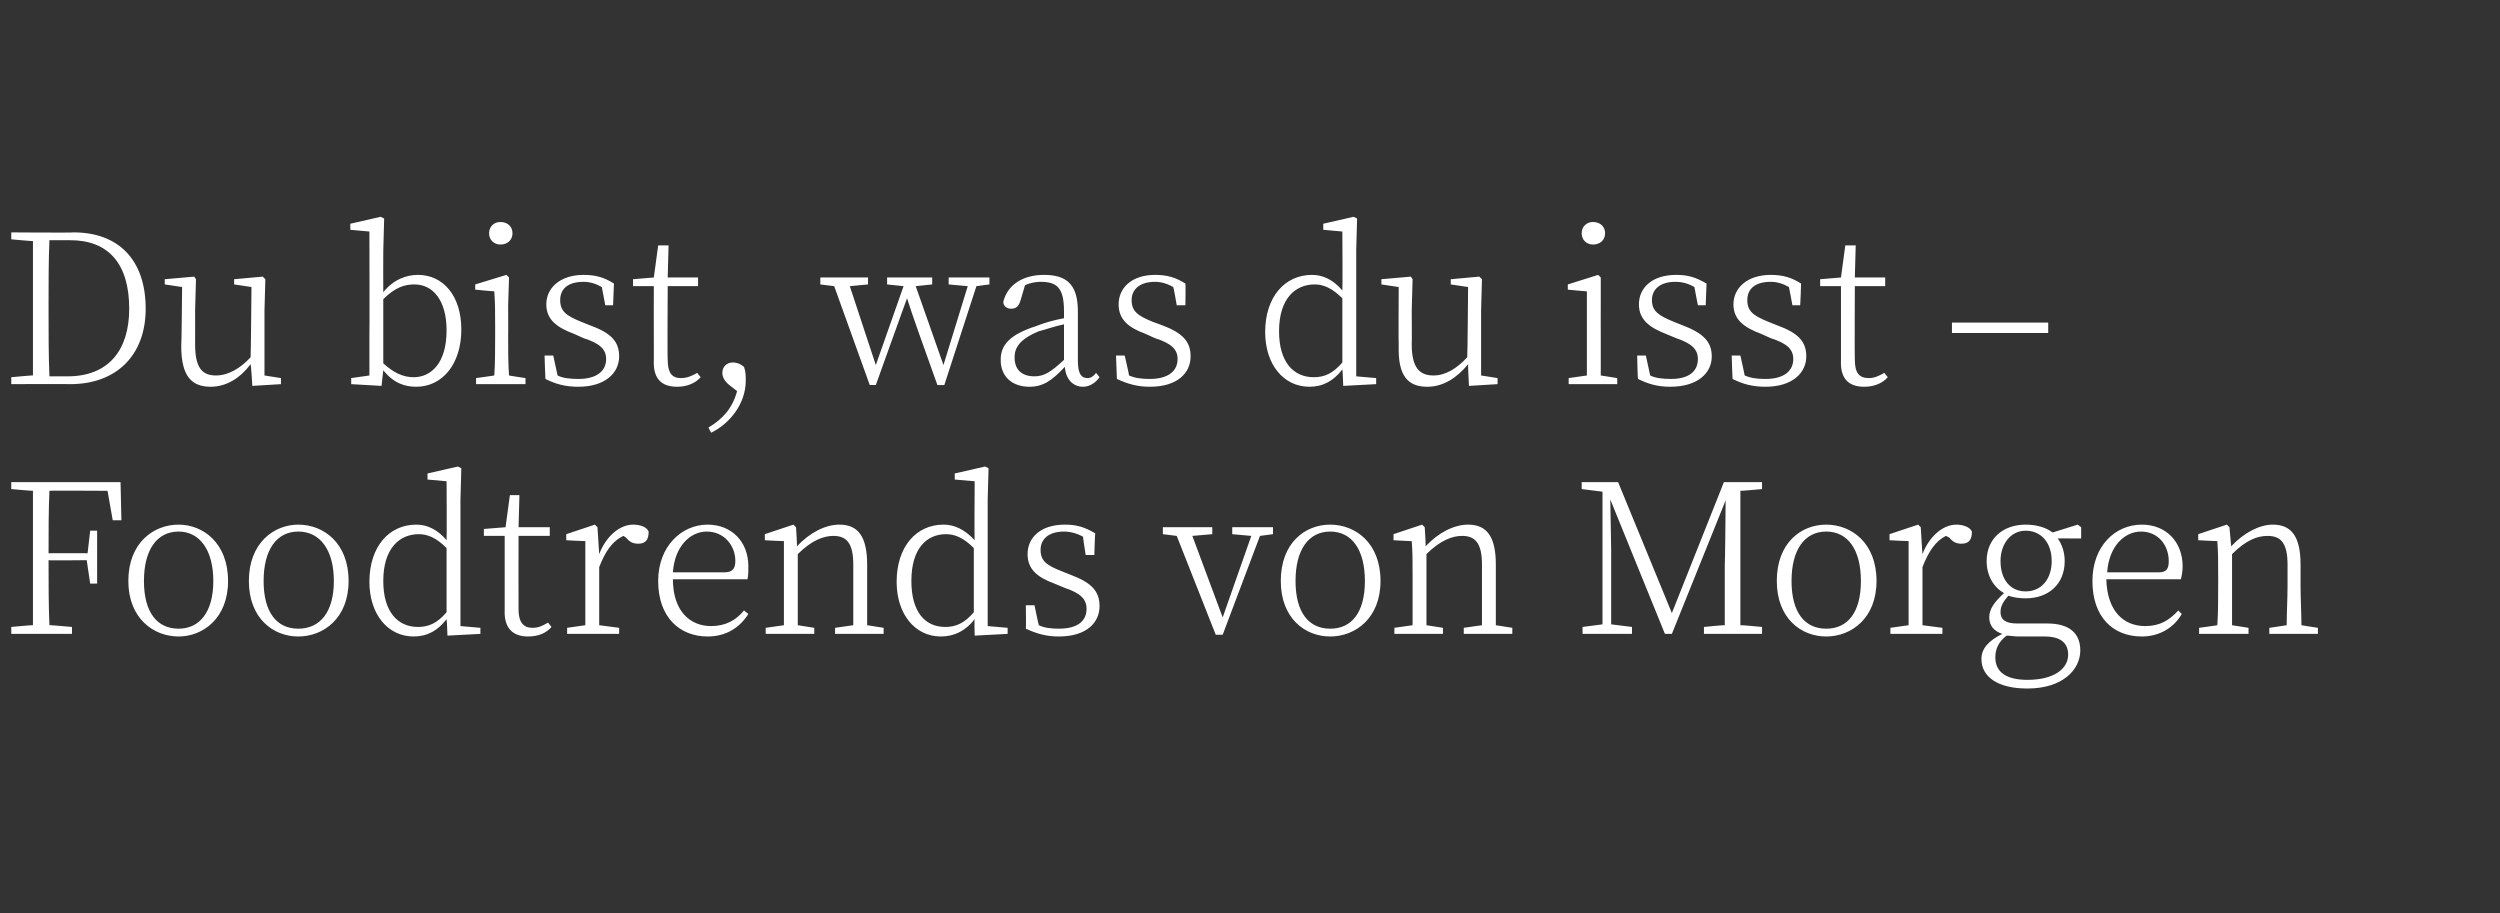<?xml version="1.0" standalone="no"?><!DOCTYPE svg PUBLIC "-//W3C//DTD SVG 1.1//EN" "http://www.w3.org/Graphics/SVG/1.1/DTD/svg11.dtd"><svg xmlns="http://www.w3.org/2000/svg" version="1.1" width="288.3px" height="105.3px" viewBox="0 -25 288.3 105.3" style="top:-25px"><rect x="0" y="-25" width="288.3" height="105.3" fill="#333333" stroke="none"/>  <desc>Du bist, was du isst – Foodtrends von Morgen</desc>  <defs/>  <g id="Polygon89240">    <path d="M 5.7 31.6 C 5.6 33.9 5.6 36.2 5.6 38.8 C 5.61 38.78 10.1 38.8 10.1 38.8 L 10.4 36.2 L 11.2 36.2 L 11.2 42.3 L 10.4 42.3 L 10 39.6 C 10 39.6 5.61 39.65 5.6 39.6 C 5.6 42.4 5.6 44.7 5.7 47.1 C 5.65 47.06 8.3 47.3 8.3 47.3 L 8.3 48.1 L 1.3 48.1 L 1.3 47.3 C 1.3 47.3 3.83 47.06 3.8 47.1 C 3.8 44.8 3.8 42.4 3.8 40 C 3.8 40 3.8 38.7 3.8 38.7 C 3.8 36.3 3.8 34 3.8 31.6 C 3.83 31.63 1.3 31.4 1.3 31.4 L 1.3 30.6 L 13.9 30.6 L 14 35 L 13 35 L 12.4 31.6 C 12.4 31.6 5.65 31.56 5.7 31.6 Z M 14.8 42 C 14.8 37.6 17.7 35.5 20.6 35.5 C 23.4 35.5 26.3 37.6 26.3 42 C 26.3 46.3 23.4 48.4 20.6 48.4 C 17.7 48.4 14.8 46.3 14.8 42 Z M 24.6 42 C 24.6 38.4 23 36.3 20.6 36.3 C 18.1 36.3 16.6 38.4 16.6 42 C 16.6 45.6 18.1 47.5 20.6 47.5 C 23 47.5 24.6 45.6 24.6 42 Z M 28.7 42 C 28.7 37.6 31.6 35.5 34.4 35.5 C 37.3 35.5 40.2 37.6 40.2 42 C 40.2 46.3 37.3 48.4 34.4 48.4 C 31.5 48.4 28.7 46.3 28.7 42 Z M 38.5 42 C 38.5 38.4 36.9 36.3 34.4 36.3 C 31.9 36.3 30.4 38.4 30.4 42 C 30.4 45.6 31.9 47.5 34.4 47.5 C 36.9 47.5 38.5 45.6 38.5 42 Z M 51.5 38.2 C 50.3 37 49.3 36.6 48.3 36.6 C 46.1 36.6 44.2 38.2 44.2 42 C 44.2 45.6 45.9 47.3 48.2 47.3 C 49.4 47.3 50.4 46.9 51.5 45.6 C 51.5 45.6 51.5 38.2 51.5 38.2 Z M 55.4 47.4 L 55.4 48.1 L 51.6 48.3 C 51.6 48.3 51.54 46.44 51.5 46.4 C 50.5 47.7 49.3 48.4 47.7 48.4 C 44.7 48.4 42.6 45.8 42.6 42.1 C 42.6 38 44.9 35.5 48 35.5 C 49.2 35.5 50.4 36 51.5 37.3 C 51.54 37.27 51.5 30.5 51.5 30.5 L 49.3 30.3 L 49.3 29.6 L 52.8 28.8 L 53.2 29 L 53.1 32.6 L 53.1 47.2 L 55.4 47.4 Z M 63.6 47.3 C 63 48 62.1 48.4 60.9 48.4 C 59.1 48.4 58.1 47.4 58.2 45.3 C 58.2 44.8 58.2 44.3 58.2 43.4 C 58.21 43.37 58.2 36.8 58.2 36.8 L 55.8 36.8 L 55.8 36 L 58.3 35.8 L 58.8 32.1 L 59.9 32.1 L 59.8 35.8 L 63.4 35.8 L 63.4 36.8 L 59.8 36.8 C 59.8 36.8 59.78 45.29 59.8 45.3 C 59.8 46.8 60.4 47.4 61.4 47.4 C 62.1 47.4 62.5 47.2 63.2 46.8 C 63.2 46.8 63.6 47.3 63.6 47.3 Z M 69.1 38.9 C 69.9 36.8 71.5 35.5 73 35.5 C 73.9 35.5 74.6 35.8 74.8 36.3 C 74.8 37.2 74.5 37.7 73.6 37.7 C 73 37.7 72.6 37.5 72.2 37 C 72.2 37 71.9 36.8 71.9 36.8 C 70.6 37.4 69.8 38.6 69.1 40.4 C 69.1 40.4 69.1 42.6 69.1 42.6 C 69.1 43.9 69.1 45.8 69.1 47.1 C 69.15 47.11 71.4 47.4 71.4 47.4 L 71.4 48.1 L 65.4 48.1 L 65.4 47.4 C 65.4 47.4 67.48 47.11 67.5 47.1 C 67.5 45.8 67.5 43.9 67.5 42.6 C 67.5 42.6 67.5 41.3 67.5 41.3 C 67.5 39.7 67.5 38.6 67.5 37.4 C 67.46 37.42 65.3 37.3 65.3 37.3 L 65.3 36.6 L 68.6 35.5 L 68.9 35.8 C 68.9 35.8 69.1 38.93 69.1 38.9 Z M 83.6 41 C 84.5 41 84.8 40.5 84.8 39.7 C 84.8 37.9 83.5 36.3 81.5 36.3 C 79.6 36.3 77.8 38 77.6 41 C 77.6 41 83.6 41 83.6 41 Z M 77.6 41.8 C 77.6 45.5 79.6 47.2 82 47.2 C 83.7 47.2 84.9 46.5 85.8 45.4 C 85.8 45.4 86.3 45.8 86.3 45.8 C 85.3 47.4 83.7 48.4 81.6 48.4 C 78.4 48.4 75.9 46.2 75.9 42 C 75.9 38 78.6 35.5 81.6 35.5 C 84.4 35.5 86.3 37.5 86.3 40.3 C 86.3 40.9 86.3 41.4 86.2 41.8 C 86.2 41.8 77.6 41.8 77.6 41.8 Z M 101.9 47.4 L 101.9 48.1 L 96.3 48.1 L 96.3 47.4 C 96.3 47.4 98.36 47.11 98.4 47.1 C 98.4 45.8 98.4 43.9 98.4 42.6 C 98.4 42.6 98.4 40.1 98.4 40.1 C 98.4 37.6 97.6 36.8 96.1 36.8 C 95 36.8 93.6 37.3 92 38.9 C 92 38.9 92 42.6 92 42.6 C 92 43.9 92 45.8 92 47.1 C 92.04 47.11 93.9 47.4 93.9 47.4 L 93.9 48.1 L 88.3 48.1 L 88.3 47.4 C 88.3 47.4 90.38 47.11 90.4 47.1 C 90.4 45.8 90.4 43.9 90.4 42.6 C 90.4 42.6 90.4 41.3 90.4 41.3 C 90.4 39.7 90.4 38.6 90.4 37.4 C 90.35 37.42 88.2 37.3 88.2 37.3 L 88.2 36.6 L 91.5 35.5 L 91.8 35.8 C 91.8 35.8 91.94 38.02 91.9 38 C 93.4 36.4 95.2 35.5 96.8 35.5 C 98.9 35.5 100 36.8 100 40.1 C 100 40.1 100 42.6 100 42.6 C 100 43.9 100 45.8 100 47.1 C 100.02 47.11 101.9 47.4 101.9 47.4 Z M 112.3 38.2 C 111.1 37 110.1 36.6 109.1 36.6 C 106.9 36.6 105.1 38.2 105.1 42 C 105.1 45.6 106.7 47.3 109 47.3 C 110.2 47.3 111.2 46.9 112.3 45.6 C 112.3 45.6 112.3 38.2 112.3 38.2 Z M 116.2 47.4 L 116.2 48.1 L 112.4 48.3 C 112.4 48.3 112.35 46.44 112.4 46.4 C 111.4 47.7 110.1 48.4 108.5 48.4 C 105.5 48.4 103.4 45.8 103.4 42.1 C 103.4 38 105.7 35.5 108.8 35.5 C 110 35.5 111.2 36 112.4 37.3 C 112.35 37.27 112.4 30.5 112.4 30.5 L 110.1 30.3 L 110.1 29.6 L 113.6 28.8 L 114 29 L 113.9 32.6 L 113.9 47.2 L 116.2 47.4 Z M 123.5 41.3 C 125.9 42.2 126.8 43.2 126.8 44.9 C 126.8 46.8 125.3 48.4 122.1 48.4 C 120.7 48.4 119.6 48.1 118.3 47.5 C 118.34 47.5 118.3 44.8 118.3 44.8 L 119.3 44.8 C 119.3 44.8 119.76 47.06 119.8 47.1 C 120.4 47.4 121.2 47.5 122.1 47.5 C 124.3 47.5 125.3 46.6 125.3 45.2 C 125.3 44.1 124.6 43.4 122.8 42.8 C 122.8 42.8 121.6 42.3 121.6 42.3 C 119.7 41.6 118.5 40.7 118.5 38.9 C 118.5 37 120 35.5 122.8 35.5 C 124.2 35.5 125.1 35.8 126.3 36.5 C 126.27 36.53 126.2 39 126.2 39 L 125.2 39 C 125.2 39 124.87 36.91 124.9 36.9 C 124.2 36.5 123.4 36.3 122.7 36.3 C 120.9 36.3 120 37.2 120 38.4 C 120 39.7 120.7 40.2 122.5 40.9 C 122.5 40.9 123.5 41.3 123.5 41.3 Z M 146.8 36.6 L 145.3 36.8 L 141 48.2 L 140.2 48.2 L 135.7 36.8 L 134.1 36.6 L 134.1 35.8 L 139.8 35.8 L 139.8 36.6 L 137.5 36.8 L 141 46.2 L 144.3 36.8 L 142.1 36.6 L 142.1 35.8 L 146.8 35.8 L 146.8 36.6 Z M 147.7 42 C 147.7 37.6 150.5 35.5 153.4 35.5 C 156.3 35.5 159.2 37.6 159.2 42 C 159.2 46.3 156.3 48.4 153.4 48.4 C 150.5 48.4 147.7 46.3 147.7 42 Z M 157.4 42 C 157.4 38.4 155.9 36.3 153.4 36.3 C 150.9 36.3 149.4 38.4 149.4 42 C 149.4 45.6 150.9 47.5 153.4 47.5 C 155.9 47.5 157.4 45.6 157.4 42 Z M 174.4 47.4 L 174.4 48.1 L 168.8 48.1 L 168.8 47.4 C 168.8 47.4 170.86 47.11 170.9 47.1 C 170.9 45.8 170.9 43.9 170.9 42.6 C 170.9 42.6 170.9 40.1 170.9 40.1 C 170.9 37.6 170.1 36.8 168.6 36.8 C 167.5 36.8 166.1 37.3 164.5 38.9 C 164.5 38.9 164.5 42.6 164.5 42.6 C 164.5 43.9 164.5 45.8 164.5 47.1 C 164.54 47.11 166.4 47.4 166.4 47.4 L 166.4 48.1 L 160.8 48.1 L 160.8 47.4 C 160.8 47.4 162.87 47.11 162.9 47.1 C 162.9 45.8 162.9 43.9 162.9 42.6 C 162.9 42.6 162.9 41.3 162.9 41.3 C 162.9 39.7 162.9 38.6 162.8 37.4 C 162.85 37.42 160.7 37.3 160.7 37.3 L 160.7 36.6 L 164 35.5 L 164.3 35.8 C 164.3 35.8 164.44 38.02 164.4 38 C 165.9 36.4 167.7 35.5 169.3 35.5 C 171.4 35.5 172.5 36.8 172.5 40.1 C 172.5 40.1 172.5 42.6 172.5 42.6 C 172.5 43.9 172.5 45.8 172.5 47.1 C 172.52 47.11 174.4 47.4 174.4 47.4 Z M 200.7 31.6 C 200.7 33.9 200.7 36.3 200.7 38.7 C 200.7 38.7 200.7 40 200.7 40 C 200.7 42.4 200.7 44.7 200.7 47.1 C 200.7 47.06 203.2 47.3 203.2 47.3 L 203.2 48.1 L 196.5 48.1 L 196.5 47.3 C 196.5 47.3 198.89 47.06 198.9 47.1 C 198.9 44.8 198.9 42.4 198.9 40.2 C 198.94 40.15 199 32.7 199 32.7 L 192.8 48.1 L 192 48.1 L 185.7 32.6 L 185.8 38.4 L 185.8 47 L 188.2 47.3 L 188.2 48.1 L 182.5 48.1 L 182.5 47.3 L 184.8 47 L 184.8 31.7 L 182.4 31.4 L 182.4 30.6 L 186.6 30.6 L 192.8 45.7 L 198.8 30.6 L 203.2 30.6 L 203.2 31.4 C 203.2 31.4 200.7 31.63 200.7 31.6 Z M 204.9 42 C 204.9 37.6 207.7 35.5 210.6 35.5 C 213.5 35.5 216.4 37.6 216.4 42 C 216.4 46.3 213.5 48.4 210.6 48.4 C 207.7 48.4 204.9 46.3 204.9 42 Z M 214.6 42 C 214.6 38.4 213.1 36.3 210.6 36.3 C 208.1 36.3 206.6 38.4 206.6 42 C 206.6 45.6 208.1 47.5 210.6 47.5 C 213.1 47.5 214.6 45.6 214.6 42 Z M 221.7 38.9 C 222.5 36.8 224.1 35.5 225.6 35.5 C 226.4 35.5 227.2 35.8 227.4 36.3 C 227.4 37.2 227.1 37.7 226.2 37.7 C 225.6 37.7 225.2 37.5 224.8 37 C 224.8 37 224.4 36.8 224.4 36.8 C 223.2 37.4 222.4 38.6 221.7 40.4 C 221.7 40.4 221.7 42.6 221.7 42.6 C 221.7 43.9 221.7 45.8 221.7 47.1 C 221.74 47.11 224 47.4 224 47.4 L 224 48.1 L 218 48.1 L 218 47.4 C 218 47.4 220.07 47.11 220.1 47.1 C 220.1 45.8 220.1 43.9 220.1 42.6 C 220.1 42.6 220.1 41.3 220.1 41.3 C 220.1 39.7 220.1 38.6 220.1 37.4 C 220.05 37.42 217.9 37.3 217.9 37.3 L 217.9 36.6 L 221.2 35.5 L 221.5 35.8 C 221.5 35.8 221.69 38.93 221.7 38.9 Z M 236.6 39.7 C 236.6 37.6 235.4 36.2 233.6 36.2 C 231.9 36.2 230.7 37.7 230.7 39.7 C 230.7 41.8 231.8 43.2 233.6 43.2 C 235.4 43.2 236.6 41.8 236.6 39.7 Z M 232.8 48.4 C 232.3 48.4 231.8 48.3 231.4 48.3 C 230.5 49 230.1 49.8 230.1 50.8 C 230.1 52.6 231.5 53.4 233.8 53.4 C 236.9 53.4 238.5 52.1 238.5 50.5 C 238.5 49.3 237.8 48.4 235.8 48.4 C 235.8 48.4 232.8 48.4 232.8 48.4 Z M 240 37.1 C 240 37.1 237.27 37.08 237.3 37.1 C 237.8 37.8 238.1 38.7 238.1 39.7 C 238.1 42.4 236.2 44 233.6 44 C 232.9 44 232.2 43.9 231.6 43.7 C 231 44.4 230.7 44.9 230.7 45.6 C 230.7 46.4 231.2 46.9 232.6 46.9 C 232.6 46.9 236.1 46.9 236.1 46.9 C 238.6 46.9 239.9 48 239.9 50 C 239.9 52.2 237.9 54.4 233.8 54.4 C 230.3 54.4 228.5 53 228.5 51 C 228.5 49.8 229.3 48.9 230.9 48.1 C 230 47.8 229.4 47.2 229.4 46.2 C 229.4 45.3 229.9 44.5 231.1 43.4 C 229.9 42.7 229.1 41.4 229.1 39.7 C 229.1 37.1 231 35.5 233.6 35.5 C 234.8 35.5 235.9 35.8 236.7 36.4 C 236.65 36.43 239.6 35.5 239.6 35.5 L 240 35.8 L 240 37.1 Z M 249 41 C 249.9 41 250.1 40.5 250.1 39.7 C 250.1 37.9 248.9 36.3 246.9 36.3 C 245 36.3 243.2 38 243 41 C 243 41 249 41 249 41 Z M 242.9 41.8 C 243 45.5 244.9 47.2 247.4 47.2 C 249.1 47.2 250.2 46.5 251.2 45.4 C 251.2 45.4 251.6 45.8 251.6 45.8 C 250.7 47.4 249 48.4 247 48.4 C 243.7 48.4 241.3 46.2 241.3 42 C 241.3 38 243.9 35.5 247 35.5 C 249.8 35.5 251.7 37.5 251.7 40.3 C 251.7 40.9 251.6 41.4 251.5 41.8 C 251.5 41.8 242.9 41.8 242.9 41.8 Z M 267.3 47.4 L 267.3 48.1 L 261.7 48.1 L 261.7 47.4 C 261.7 47.4 263.72 47.11 263.7 47.1 C 263.7 45.8 263.8 43.9 263.8 42.6 C 263.8 42.6 263.8 40.1 263.8 40.1 C 263.8 37.6 263 36.8 261.5 36.8 C 260.3 36.8 259 37.3 257.4 38.9 C 257.4 38.9 257.4 42.6 257.4 42.6 C 257.4 43.9 257.4 45.8 257.4 47.1 C 257.4 47.11 259.3 47.4 259.3 47.4 L 259.3 48.1 L 253.6 48.1 L 253.6 47.4 C 253.6 47.4 255.74 47.11 255.7 47.1 C 255.8 45.8 255.8 43.9 255.8 42.6 C 255.8 42.6 255.8 41.3 255.8 41.3 C 255.8 39.7 255.8 38.6 255.7 37.4 C 255.71 37.42 253.5 37.3 253.5 37.3 L 253.5 36.6 L 256.8 35.5 L 257.1 35.8 C 257.1 35.8 257.3 38.02 257.3 38 C 258.8 36.4 260.6 35.5 262.1 35.5 C 264.2 35.5 265.3 36.8 265.3 40.1 C 265.3 40.1 265.3 42.6 265.3 42.6 C 265.3 43.9 265.4 45.8 265.4 47.1 C 265.38 47.11 267.3 47.4 267.3 47.4 Z " stroke="none" fill="#fff"/>  </g>  <g id="Polygon89239">    <path d="M 7.8 18.4 C 12.5 18.4 14.9 15.4 14.9 10.6 C 14.9 5.4 12.5 2.7 8.1 2.7 C 8.1 2.7 5.7 2.7 5.7 2.7 C 5.6 5.1 5.6 7.5 5.6 10 C 5.6 10 5.6 10.7 5.6 10.7 C 5.6 13.5 5.6 16 5.7 18.4 C 5.7 18.4 7.8 18.4 7.8 18.4 Z M 8.5 1.8 C 13.6 1.8 16.8 4.9 16.8 10.6 C 16.8 16 13.4 19.3 8.1 19.3 C 8.05 19.27 1.3 19.3 1.3 19.3 L 1.3 18.5 C 1.3 18.5 3.83 18.26 3.8 18.3 C 3.8 16 3.8 13.5 3.8 10.7 C 3.8 10.7 3.8 10 3.8 10 C 3.8 7.5 3.8 5.2 3.8 2.8 C 3.83 2.83 1.3 2.6 1.3 2.6 L 1.3 1.8 C 1.3 1.8 8.46 1.85 8.5 1.8 Z M 32.4 18.6 L 32.4 19.3 L 29.1 19.5 C 29.1 19.5 28.95 17.04 28.9 17 C 27.7 18.6 26.1 19.6 24.3 19.6 C 22.1 19.6 20.9 18.4 20.9 14.9 C 20.94 14.86 21 8.1 21 8.1 L 19 7.8 L 19 7.2 L 22.4 6.9 L 22.6 7.2 L 22.5 10.8 C 22.5 10.8 22.51 14.71 22.5 14.7 C 22.5 17.4 23.3 18.3 24.9 18.3 C 26.3 18.3 27.7 17.5 28.9 16.2 C 28.93 16.18 29 8.1 29 8.1 L 27 7.8 L 27 7.2 L 30.3 6.9 L 30.6 7.2 L 30.5 10.8 L 30.5 18.3 L 32.4 18.6 Z M 44.2 16.9 C 45.4 18 46.5 18.5 47.7 18.5 C 49.7 18.5 51.5 16.9 51.5 13.1 C 51.5 9.6 49.9 7.8 47.8 7.8 C 46.7 7.8 45.6 8.1 44.2 9.5 C 44.2 9.5 44.2 16.9 44.2 16.9 Z M 44.2 8.7 C 45.4 7.2 46.9 6.7 48.2 6.7 C 51.1 6.7 53.2 9.1 53.2 13 C 53.2 17 51 19.6 48 19.6 C 46.7 19.6 45.4 19.2 44.2 17.7 C 44.2 17.66 44 19.5 44 19.5 L 40.5 19.3 L 40.5 18.6 C 40.5 18.6 42.59 18.31 42.6 18.3 C 42.6 17 42.6 15.1 42.6 13.8 C 42.63 13.82 42.6 1.7 42.6 1.7 L 40.4 1.5 L 40.4 0.8 L 43.9 0 L 44.3 0.2 L 44.2 3.9 C 44.2 3.9 44.18 8.69 44.2 8.7 Z M 56.4 1.9 C 56.4 1.1 57 0.6 57.7 0.6 C 58.5 0.6 59.1 1.1 59.1 1.9 C 59.1 2.7 58.5 3.2 57.7 3.2 C 57 3.2 56.4 2.7 56.4 1.9 Z M 60.6 18.6 L 60.6 19.3 L 54.9 19.3 L 54.9 18.6 C 54.9 18.6 57.03 18.31 57 18.3 C 57.1 17 57.1 15.1 57.1 13.8 C 57.1 13.8 57.1 12.5 57.1 12.5 C 57.1 11 57.1 9.9 57 8.6 C 57 8.62 54.8 8.4 54.8 8.4 L 54.8 7.8 L 58.4 6.7 L 58.7 7 L 58.6 10.2 C 58.6 10.2 58.62 13.82 58.6 13.8 C 58.6 15.1 58.6 17 58.7 18.3 C 58.67 18.31 60.6 18.6 60.6 18.6 Z M 68 12.5 C 70.5 13.4 71.4 14.4 71.4 16.1 C 71.4 18 69.8 19.6 66.7 19.6 C 65.2 19.6 64.1 19.3 62.9 18.7 C 62.88 18.7 62.8 16 62.8 16 L 63.8 16 C 63.8 16 64.3 18.26 64.3 18.3 C 64.9 18.6 65.7 18.7 66.7 18.7 C 68.8 18.7 69.9 17.8 69.9 16.4 C 69.9 15.3 69.2 14.6 67.3 14 C 67.3 14 66.2 13.5 66.2 13.5 C 64.3 12.8 63 11.9 63 10.1 C 63 8.2 64.6 6.7 67.3 6.7 C 68.7 6.7 69.7 7 70.8 7.7 C 70.81 7.73 70.7 10.2 70.7 10.2 L 69.8 10.2 C 69.8 10.2 69.41 8.11 69.4 8.1 C 68.7 7.7 68 7.5 67.3 7.5 C 65.4 7.5 64.6 8.4 64.6 9.6 C 64.6 10.9 65.3 11.4 67 12.1 C 67 12.1 68 12.5 68 12.5 Z M 80.8 18.5 C 80.2 19.2 79.2 19.6 78.1 19.6 C 76.2 19.6 75.3 18.6 75.4 16.5 C 75.4 16 75.4 15.5 75.4 14.6 C 75.38 14.57 75.4 8 75.4 8 L 73 8 L 73 7.2 L 75.4 7 L 75.9 3.3 L 77.1 3.3 L 77 7 L 80.5 7 L 80.5 8 L 77 8 C 77 8 76.95 16.49 77 16.5 C 77 18 77.5 18.6 78.5 18.6 C 79.2 18.6 79.7 18.4 80.4 18 C 80.4 18 80.8 18.5 80.8 18.5 Z M 84.1 19.4 C 83.6 19 83.3 18.5 83.3 18 C 83.3 17.3 83.8 16.8 84.5 16.8 C 84.9 16.8 85.3 16.9 85.8 17.3 C 86 17.9 86 18.3 86 18.9 C 86 21.6 84.1 23.9 82 24.9 C 82 24.9 81.7 24.3 81.7 24.3 C 83.4 23.3 84.5 22 85 20.1 C 85 20.1 84.1 19.4 84.1 19.4 Z M 114.1 7.8 L 112.6 8 L 108.9 19.4 C 108.9 19.4 108.14 19.42 108.1 19.4 C 106.1 13.8 105.3 11.6 104.6 9.4 C 104.6 9.36 101 19.4 101 19.4 L 100.3 19.4 L 96.2 8 L 94.6 7.8 L 94.6 7 L 100.1 7 L 100.1 7.8 L 98 8 L 101 17.1 L 104.2 8 L 102.3 7.8 L 102.3 7 L 107.5 7 L 107.5 7.8 L 105.6 8 L 108.8 17.1 L 111.6 8 L 109.4 7.8 L 109.4 7 L 114.1 7 L 114.1 7.8 Z M 122.7 12.4 C 121.7 12.6 120.6 13 119.8 13.2 C 117.6 14.1 117 15.1 117 16.2 C 117 17.7 117.9 18.4 119.3 18.4 C 120.4 18.4 121.2 17.9 122.7 16.5 C 122.7 16.5 122.7 12.4 122.7 12.4 Z M 126.8 18.5 C 126.3 19.2 125.6 19.6 124.9 19.6 C 123.7 19.6 122.9 18.7 122.8 17.3 C 121.3 18.9 120.3 19.6 118.7 19.6 C 116.8 19.6 115.4 18.5 115.4 16.5 C 115.4 14.8 116.4 13.6 119.5 12.6 C 120.5 12.2 121.6 11.9 122.7 11.7 C 122.7 11.7 122.7 10.9 122.7 10.9 C 122.7 8.2 121.9 7.5 120 7.5 C 119.5 7.5 118.8 7.6 118.2 7.9 C 118.2 7.9 117.7 9.6 117.7 9.6 C 117.5 10.3 117.2 10.6 116.6 10.6 C 116.1 10.6 115.7 10.3 115.7 9.8 C 116.2 7.8 118 6.7 120.4 6.7 C 123 6.7 124.3 7.8 124.3 10.9 C 124.3 10.9 124.3 16.6 124.3 16.6 C 124.3 18.1 124.7 18.6 125.4 18.6 C 125.8 18.6 126.1 18.4 126.4 18 C 126.4 18 126.8 18.5 126.8 18.5 Z M 134 12.5 C 136.4 13.4 137.3 14.4 137.3 16.1 C 137.3 18 135.8 19.6 132.6 19.6 C 131.2 19.6 130.1 19.3 128.8 18.7 C 128.8 18.7 128.7 16 128.7 16 L 129.7 16 C 129.7 16 130.23 18.26 130.2 18.3 C 130.9 18.6 131.6 18.7 132.6 18.7 C 134.7 18.7 135.8 17.8 135.8 16.4 C 135.8 15.3 135.1 14.6 133.2 14 C 133.2 14 132.1 13.5 132.1 13.5 C 130.2 12.8 129 11.9 129 10.1 C 129 8.2 130.5 6.7 133.2 6.7 C 134.6 6.7 135.6 7 136.7 7.7 C 136.74 7.73 136.7 10.2 136.7 10.2 L 135.7 10.2 C 135.7 10.2 135.34 8.11 135.3 8.1 C 134.6 7.7 133.9 7.5 133.2 7.5 C 131.4 7.5 130.5 8.4 130.5 9.6 C 130.5 10.9 131.2 11.4 132.9 12.1 C 132.9 12.1 134 12.5 134 12.5 Z M 154.8 9.4 C 153.6 8.2 152.6 7.8 151.6 7.8 C 149.4 7.8 147.5 9.4 147.5 13.2 C 147.5 16.8 149.2 18.5 151.5 18.5 C 152.7 18.5 153.7 18.1 154.8 16.8 C 154.8 16.8 154.8 9.4 154.8 9.4 Z M 158.7 18.6 L 158.7 19.3 L 154.9 19.5 C 154.9 19.5 154.84 17.64 154.8 17.6 C 153.8 18.9 152.6 19.6 151 19.6 C 148 19.6 145.9 17 145.9 13.3 C 145.9 9.2 148.2 6.7 151.3 6.7 C 152.5 6.7 153.7 7.2 154.8 8.5 C 154.84 8.47 154.8 1.7 154.8 1.7 L 152.6 1.5 L 152.6 0.8 L 156.1 0 L 156.5 0.2 L 156.4 3.8 L 156.4 18.4 L 158.7 18.6 Z M 172.7 18.6 L 172.7 19.3 L 169.4 19.5 C 169.4 19.5 169.27 17.04 169.3 17 C 168 18.6 166.4 19.6 164.6 19.6 C 162.4 19.6 161.2 18.4 161.3 14.9 C 161.26 14.86 161.3 8.1 161.3 8.1 L 159.3 7.8 L 159.3 7.2 L 162.7 6.9 L 162.9 7.2 L 162.8 10.8 C 162.8 10.8 162.83 14.71 162.8 14.7 C 162.8 17.4 163.7 18.3 165.3 18.3 C 166.7 18.3 168 17.5 169.2 16.2 C 169.24 16.18 169.3 8.1 169.3 8.1 L 167.3 7.8 L 167.3 7.2 L 170.6 6.9 L 170.9 7.2 L 170.8 10.8 L 170.8 18.3 L 172.7 18.6 Z M 182.4 1.9 C 182.4 1.1 183 0.6 183.7 0.6 C 184.5 0.6 185.1 1.1 185.1 1.9 C 185.1 2.7 184.5 3.2 183.7 3.2 C 183 3.2 182.4 2.7 182.4 1.9 Z M 186.5 18.6 L 186.5 19.3 L 180.9 19.3 L 180.9 18.6 C 180.9 18.6 183 18.31 183 18.3 C 183 17 183 15.1 183 13.8 C 183 13.8 183 12.5 183 12.5 C 183 11 183 9.9 183 8.6 C 182.98 8.62 180.8 8.4 180.8 8.4 L 180.8 7.8 L 184.3 6.7 L 184.6 7 L 184.6 10.2 C 184.6 10.2 184.59 13.82 184.6 13.8 C 184.6 15.1 184.6 17 184.6 18.3 C 184.64 18.31 186.5 18.6 186.5 18.6 Z M 194 12.5 C 196.4 13.4 197.4 14.4 197.4 16.1 C 197.4 18 195.8 19.6 192.6 19.6 C 191.2 19.6 190.1 19.3 188.9 18.7 C 188.85 18.7 188.8 16 188.8 16 L 189.8 16 C 189.8 16 190.28 18.26 190.3 18.3 C 190.9 18.6 191.7 18.7 192.7 18.7 C 194.8 18.7 195.8 17.8 195.8 16.4 C 195.8 15.3 195.1 14.6 193.3 14 C 193.3 14 192.1 13.5 192.1 13.5 C 190.3 12.8 189 11.9 189 10.1 C 189 8.2 190.5 6.7 193.3 6.7 C 194.7 6.7 195.6 7 196.8 7.7 C 196.79 7.73 196.7 10.2 196.7 10.2 L 195.8 10.2 C 195.8 10.2 195.39 8.11 195.4 8.1 C 194.7 7.7 194 7.5 193.2 7.5 C 191.4 7.5 190.5 8.4 190.5 9.6 C 190.5 10.9 191.3 11.4 193 12.1 C 193 12.1 194 12.5 194 12.5 Z M 204.9 12.5 C 207.4 13.4 208.3 14.4 208.3 16.1 C 208.3 18 206.7 19.6 203.6 19.6 C 202.1 19.6 201 19.3 199.8 18.7 C 199.78 18.7 199.7 16 199.7 16 L 200.7 16 C 200.7 16 201.21 18.26 201.2 18.3 C 201.9 18.6 202.6 18.7 203.6 18.7 C 205.7 18.7 206.8 17.8 206.8 16.4 C 206.8 15.3 206.1 14.6 204.2 14 C 204.2 14 203.1 13.5 203.1 13.5 C 201.2 12.8 199.9 11.9 199.9 10.1 C 199.9 8.2 201.5 6.7 204.2 6.7 C 205.6 6.7 206.6 7 207.7 7.7 C 207.72 7.73 207.6 10.2 207.6 10.2 L 206.7 10.2 C 206.7 10.2 206.32 8.11 206.3 8.1 C 205.6 7.7 204.9 7.5 204.2 7.5 C 202.3 7.5 201.5 8.4 201.5 9.6 C 201.5 10.9 202.2 11.4 203.9 12.1 C 203.9 12.1 204.9 12.5 204.9 12.5 Z M 217.7 18.5 C 217.1 19.2 216.1 19.6 215 19.6 C 213.1 19.6 212.2 18.6 212.3 16.5 C 212.3 16 212.3 15.5 212.3 14.6 C 212.29 14.57 212.3 8 212.3 8 L 209.9 8 L 209.9 7.2 L 212.3 7 L 212.8 3.3 L 214 3.3 L 213.9 7 L 217.4 7 L 217.4 8 L 213.9 8 C 213.9 8 213.86 16.49 213.9 16.5 C 213.9 18 214.4 18.6 215.5 18.6 C 216.1 18.6 216.6 18.4 217.3 18 C 217.3 18 217.7 18.5 217.7 18.5 Z M 225.1 12.2 L 236.2 12.2 L 236.2 13.4 L 225.1 13.4 L 225.1 12.2 Z " stroke="none" fill="#fff"/>  </g></svg>